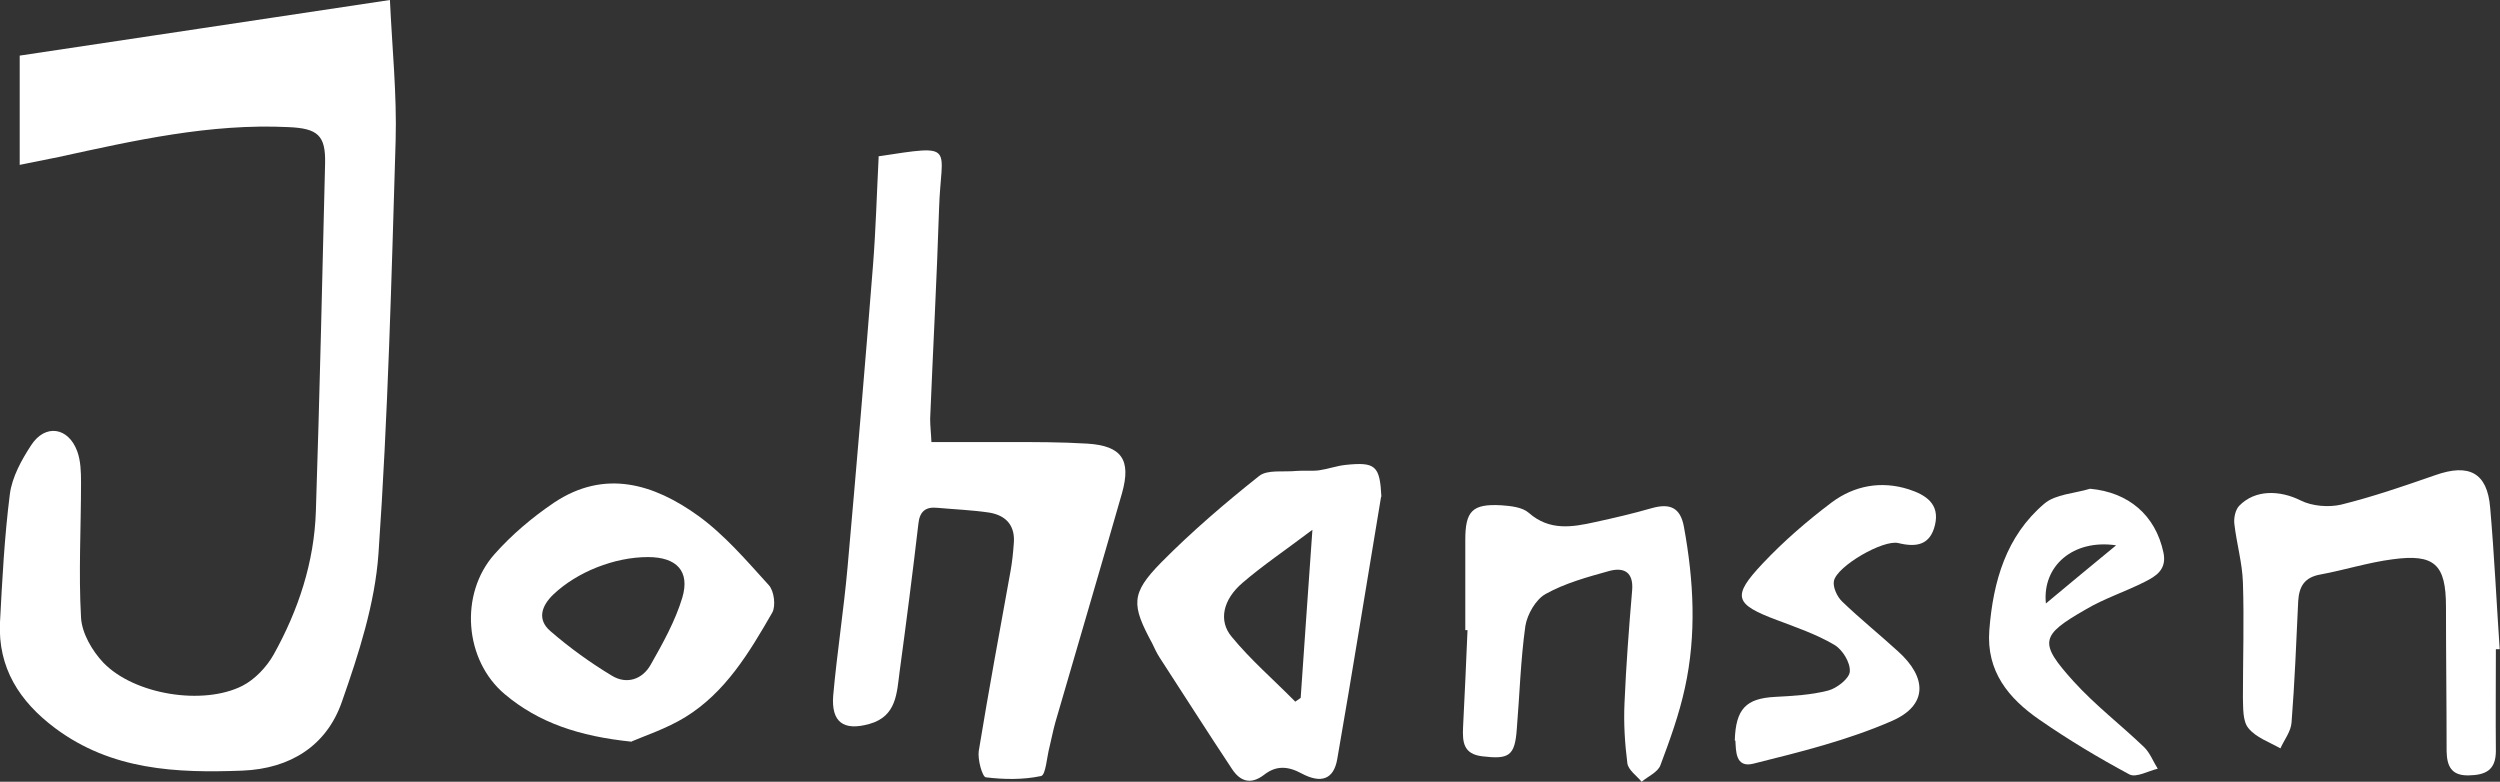 <?xml version="1.0" encoding="UTF-8"?>
<svg id="Layer_2" data-name="Layer 2" xmlns="http://www.w3.org/2000/svg" viewBox="0 0 78.67 24.6">
  <rect x="0" y="0" width="78.67" height="24.6" fill="#333333" stroke="none"/>
  <defs>
    <style>
      .cls-1 {
        fill: #fff;
      }
    </style>
  </defs>
  <g id="Johansen_BW" data-name="Johansen BW">
    <g id="Layer_4" data-name="Layer 4">
      <g>
        <path class="cls-1" d="m.62,5.18V1.75c3.85-.58,7.68-1.15,11.65-1.75.07,1.51.22,2.97.18,4.42-.13,4.33-.24,8.67-.54,13-.11,1.57-.62,3.15-1.15,4.66-.48,1.39-1.63,2.11-3.13,2.17-2.08.08-4.12-.01-5.9-1.34C.61,22.07-.07,21.01,0,19.58c.07-1.34.14-2.69.31-4.03.07-.54.37-1.08.67-1.54.44-.68,1.17-.57,1.45.19.11.3.12.65.12.98,0,1.42-.08,2.84,0,4.26.03.49.35,1.04.7,1.41.97,1.01,3.14,1.36,4.38.73.39-.2.76-.59.98-.98.78-1.4,1.28-2.91,1.33-4.52.12-3.65.2-7.3.29-10.94.02-.88-.23-1.1-1.15-1.14-2.47-.12-4.85.42-7.23.94-.39.08-.78.16-1.24.25h0Z"/>
        <path class="cls-1" d="m27.64,4.92c2.49-.38,1.97-.34,1.91,1.66-.07,2.2-.19,4.4-.28,6.6,0,.23.03.47.04.73.83,0,1.62,0,2.42,0,.83,0,1.66,0,2.49.05,1.08.07,1.38.51,1.09,1.55-.69,2.41-1.4,4.81-2.1,7.22-.07.25-.12.51-.18.76-.09.33-.12.9-.27.93-.56.12-1.17.11-1.74.04-.11-.02-.26-.56-.22-.83.31-1.89.66-3.78,1-5.66.05-.28.08-.56.1-.84.06-.58-.23-.91-.77-1-.54-.08-1.08-.1-1.63-.15-.38-.04-.56.12-.6.5-.18,1.55-.38,3.1-.59,4.65-.09.67-.09,1.41-.95,1.65-.81.23-1.21-.05-1.14-.9.12-1.34.33-2.68.45-4.02.28-3.16.55-6.32.8-9.49.09-1.13.12-2.27.18-3.44h0Z"/>
        <path class="cls-1" d="m43.46,15.63c-.46,2.75-.9,5.51-1.38,8.26-.11.63-.5.78-1.12.45-.44-.24-.81-.25-1.18.04-.43.33-.76.2-1.01-.18-.77-1.16-1.52-2.34-2.28-3.51-.09-.14-.16-.29-.23-.44-.66-1.22-.68-1.57.28-2.55.96-.97,2.01-1.87,3.08-2.72.26-.21.77-.12,1.17-.16.24-.02.49.01.72-.02.28-.04.55-.14.83-.17.95-.1,1.08.03,1.13,1h0Zm-2.16,1.04c-.86.65-1.56,1.12-2.2,1.67-.61.52-.77,1.19-.34,1.7.6.73,1.33,1.36,2,2.04l.17-.12c.12-1.69.23-3.38.37-5.3h0Z"/>
        <path class="cls-1" d="m19.88,23.34c-1.66-.17-2.93-.6-3.99-1.49-1.28-1.07-1.44-3.16-.33-4.41.54-.61,1.19-1.16,1.87-1.62,1.6-1.07,3.15-.59,4.54.41.83.6,1.52,1.41,2.22,2.18.17.18.23.66.11.87-.72,1.25-1.47,2.51-2.74,3.29-.59.36-1.26.58-1.68.76h0Zm.51-5.81c-1.06,0-2.23.47-2.97,1.17-.39.37-.52.8-.1,1.16.6.52,1.25.99,1.93,1.4.47.29.97.12,1.23-.35.38-.67.77-1.37.99-2.1.25-.84-.18-1.28-1.08-1.28h0Z"/>
        <path class="cls-1" d="m78.54,20.43c0,1.07-.01,2.13,0,3.2,0,.62-.34.76-.86.77-.54.01-.68-.29-.69-.76,0-1.52-.02-3.03-.02-4.55,0-1.33-.36-1.67-1.68-1.49-.77.1-1.52.34-2.28.48-.49.09-.66.37-.69.83-.06,1.28-.11,2.56-.21,3.83-.02.28-.23.54-.35.81-.35-.2-.77-.34-1.01-.64-.18-.22-.16-.63-.17-.96,0-1.21.04-2.42,0-3.62-.02-.62-.2-1.23-.27-1.85-.02-.18.03-.43.15-.56.5-.52,1.28-.5,1.94-.17.36.18.88.22,1.27.13,1.01-.25,1.99-.59,2.97-.93,1.05-.37,1.63-.08,1.72,1.02.13,1.49.2,2.98.3,4.46-.05,0-.09,0-.14,0h0Z"/>
        <path class="cls-1" d="m46.11,19.83v-2.84c0-.91.22-1.14,1.13-1.09.3.02.67.06.87.24.65.57,1.36.45,2.08.29.6-.13,1.2-.27,1.79-.44.57-.16.9-.02,1.01.59.31,1.69.4,3.39.03,5.07-.18.83-.47,1.63-.77,2.43-.08.22-.39.35-.59.52-.16-.19-.42-.37-.45-.58-.08-.63-.12-1.26-.09-1.9.05-1.18.14-2.36.24-3.54.05-.58-.26-.74-.73-.61-.68.19-1.38.38-1.99.72-.31.17-.58.64-.64,1.01-.15,1.07-.18,2.17-.27,3.25-.06.84-.25.95-1.08.85-.61-.07-.63-.46-.61-.92.05-1.02.1-2.03.14-3.05-.03,0-.06,0-.09,0h0Z"/>
        <path class="cls-1" d="m54.59,23.3c.03-1,.36-1.32,1.26-1.37.56-.03,1.14-.06,1.68-.2.27-.07.67-.38.68-.6.02-.28-.23-.69-.49-.84-.56-.33-1.2-.55-1.81-.78-1.33-.5-1.42-.74-.44-1.78.66-.7,1.4-1.34,2.17-1.92.71-.53,1.56-.69,2.43-.41.52.17.98.45.82,1.12-.15.63-.58.71-1.15.57-.47-.12-1.93.72-2.03,1.19-.04.19.1.5.26.65.56.54,1.17,1.03,1.75,1.56.93.83.94,1.7-.17,2.19-1.39.61-2.89.98-4.37,1.35-.58.15-.55-.42-.57-.72h0Z"/>
        <path class="cls-1" d="m65.77,15.38c1.21.11,2.06.83,2.31,2.01.11.53-.23.74-.59.92-.61.31-1.27.52-1.86.87-1.43.82-1.48,1.04-.38,2.26.68.75,1.49,1.37,2.23,2.08.18.18.28.45.42.67-.3.07-.68.29-.89.18-.97-.52-1.92-1.09-2.83-1.72-.97-.67-1.68-1.52-1.58-2.82.12-1.54.53-2.96,1.73-3.98.35-.3.95-.32,1.44-.47h0Zm.82,1.78c-1.35-.2-2.33.65-2.21,1.83.73-.61,1.42-1.18,2.21-1.83Z"/>
      </g>
    </g>
  </g>
</svg>